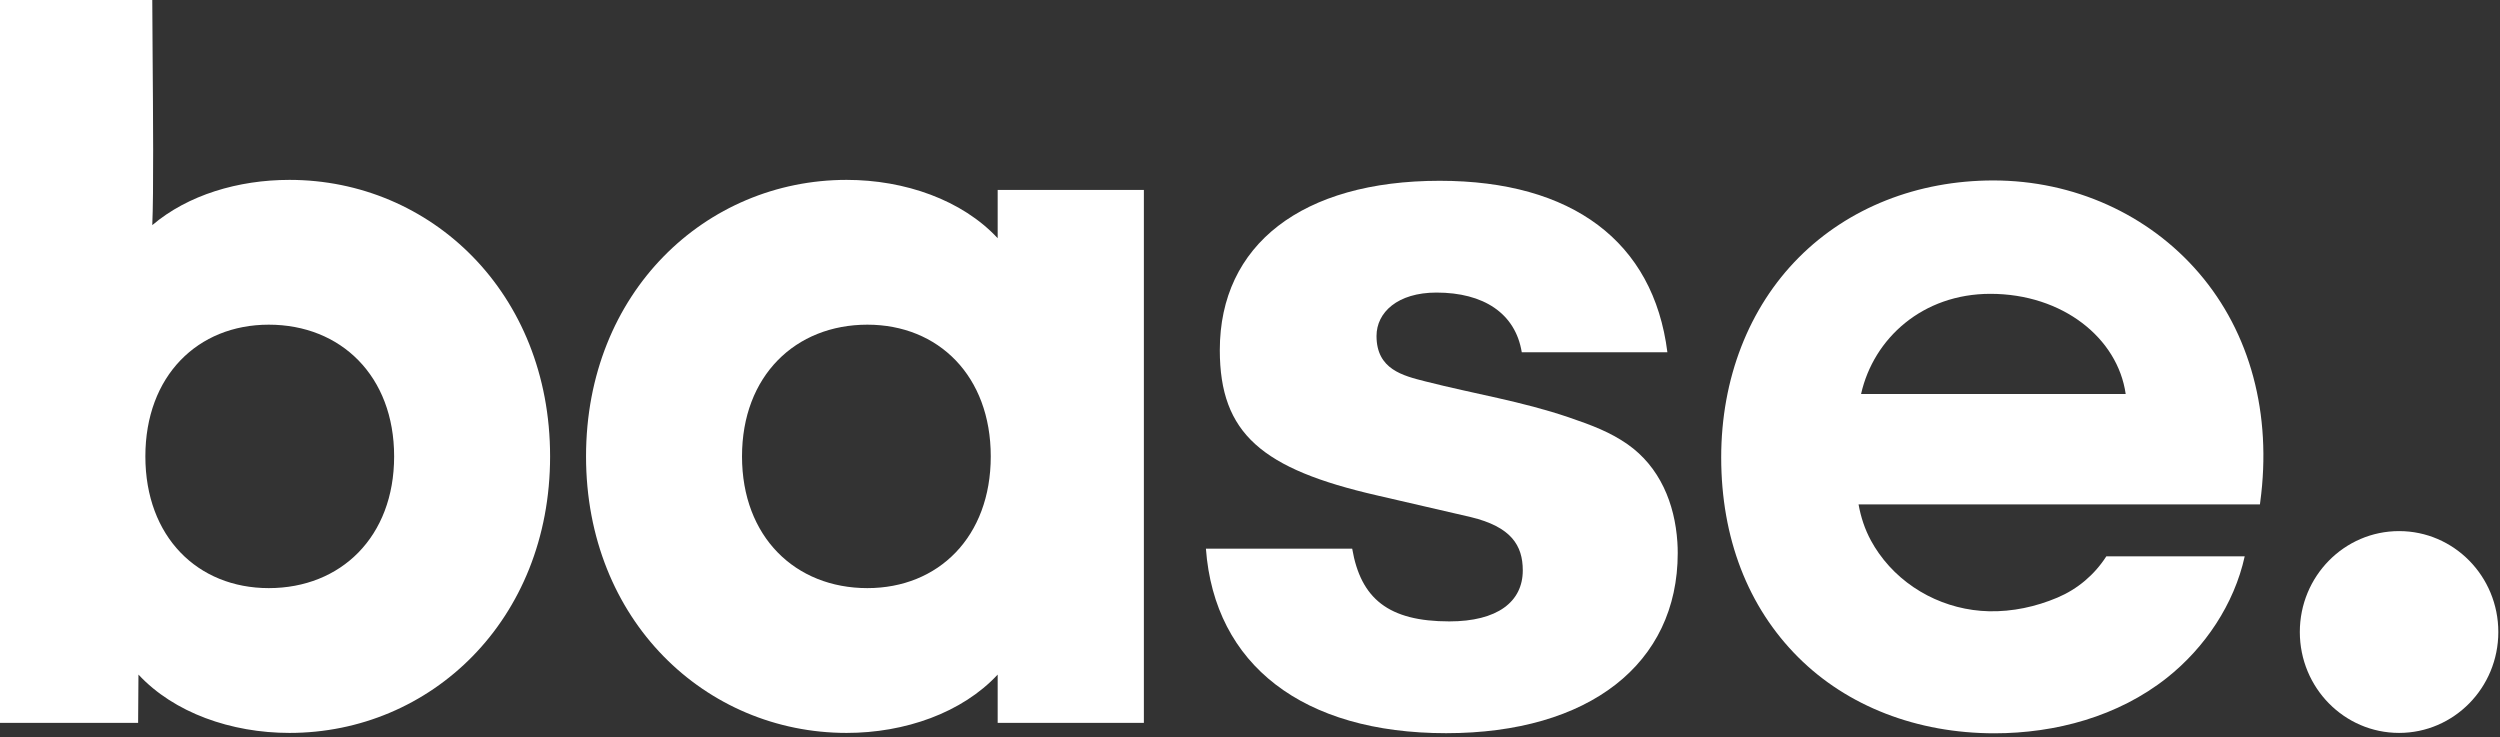 <svg width="424" height="125" viewBox="0 0 424 125" fill="none" xmlns="http://www.w3.org/2000/svg">
<rect x="0" y="0" width="424" height="125" fill="#333333" stroke="none"/>
<path d="M406.884 124.302C416.182 124.302 423.715 116.64 423.715 107.189C423.715 97.736 416.182 90.074 406.884 90.074C397.586 90.074 390.05 97.736 390.05 107.189C390.05 116.64 397.586 124.302 406.884 124.302Z" fill="white"/>
<path d="M337.566 49.834C349.848 49.834 359.174 57.365 360.517 66.824H315.636C317.764 57.365 326.091 49.834 337.566 49.834ZM357.235 94.354C355.206 97.506 352.351 99.909 348.944 101.352C345.277 102.905 341.306 103.759 337.334 103.67C330.02 103.506 322.955 99.923 318.666 93.851C318.177 93.16 317.727 92.439 317.322 91.694C316.276 89.769 315.597 87.708 315.211 85.546H383.283L383.339 85.117C385.346 70.242 381.657 56.462 372.951 46.315C364.385 36.332 351.673 30.605 338.077 30.605C325.191 30.605 313.475 35.244 305.083 43.666C296.593 52.19 291.915 64.234 291.915 77.577C291.915 91.221 296.433 102.94 304.974 111.466C313.305 119.786 325.128 124.368 338.258 124.368C348.618 124.368 359.233 121.511 367.499 114.967C373.931 109.876 378.918 102.485 380.703 94.351" fill="white"/>
<path fill-rule="evenodd" clip-rule="evenodd" d="M147.107 99.745C134.885 99.745 125.845 91.048 125.845 77.406C125.845 63.763 134.885 55.065 147.107 55.065C159.16 55.065 168.033 63.763 168.033 77.406C168.033 91.048 159.16 99.745 147.107 99.745ZM169.205 32.214V40.4C163.179 33.918 153.467 30.508 143.591 30.508C119.65 30.508 99.392 49.607 99.392 77.406C99.392 105.203 119.65 124.303 143.591 124.303C153.467 124.303 163.179 120.892 169.205 114.41V122.597H194.001V32.214H169.205Z" fill="white"/>
<path fill-rule="evenodd" clip-rule="evenodd" d="M45.583 99.745C33.528 99.745 24.654 91.048 24.654 77.406C24.654 63.763 33.528 55.065 45.583 55.065C57.804 55.065 66.845 63.763 66.845 77.406C66.845 91.048 57.804 99.745 45.583 99.745ZM49.098 30.508C40.392 30.508 31.853 33.066 25.826 38.182C26.068 32.772 25.961 19.221 25.883 9.265V9.264C25.852 5.409 25.826 2.095 25.826 0H0V122.597H23.425L23.483 114.41C29.51 120.892 39.221 124.303 49.098 124.303C73.04 124.303 93.296 105.203 93.296 77.406C93.296 49.606 73.04 30.508 49.098 30.508Z" fill="white"/>
<path d="M258.092 59.743C257.007 53.118 251.594 49.62 243.629 49.62C237.023 49.62 233.457 52.989 233.457 56.983C233.457 62.645 237.912 63.71 241.773 64.693C250.074 66.808 258.025 68.046 266.083 70.787C270.08 72.147 273.16 73.337 276.028 75.345C281.504 79.179 284.053 85.389 284.483 91.944C284.523 92.56 284.543 93.177 284.543 93.794C284.543 112.57 269.518 124.348 245.259 124.348C220.998 124.348 205.973 112.753 204.524 93.058H229.332C230.782 101.525 235.482 105.389 245.802 105.389C253.948 105.389 258.264 102.077 258.264 96.739C258.264 92.505 256.301 89.347 249.422 87.692L233.491 84.009C214.057 79.548 206.879 73.549 206.879 59.376C206.879 41.522 220.818 30.662 244.171 30.662C266.62 30.662 280.435 40.971 282.789 59.743H258.092Z" fill="white"/>
</svg>
